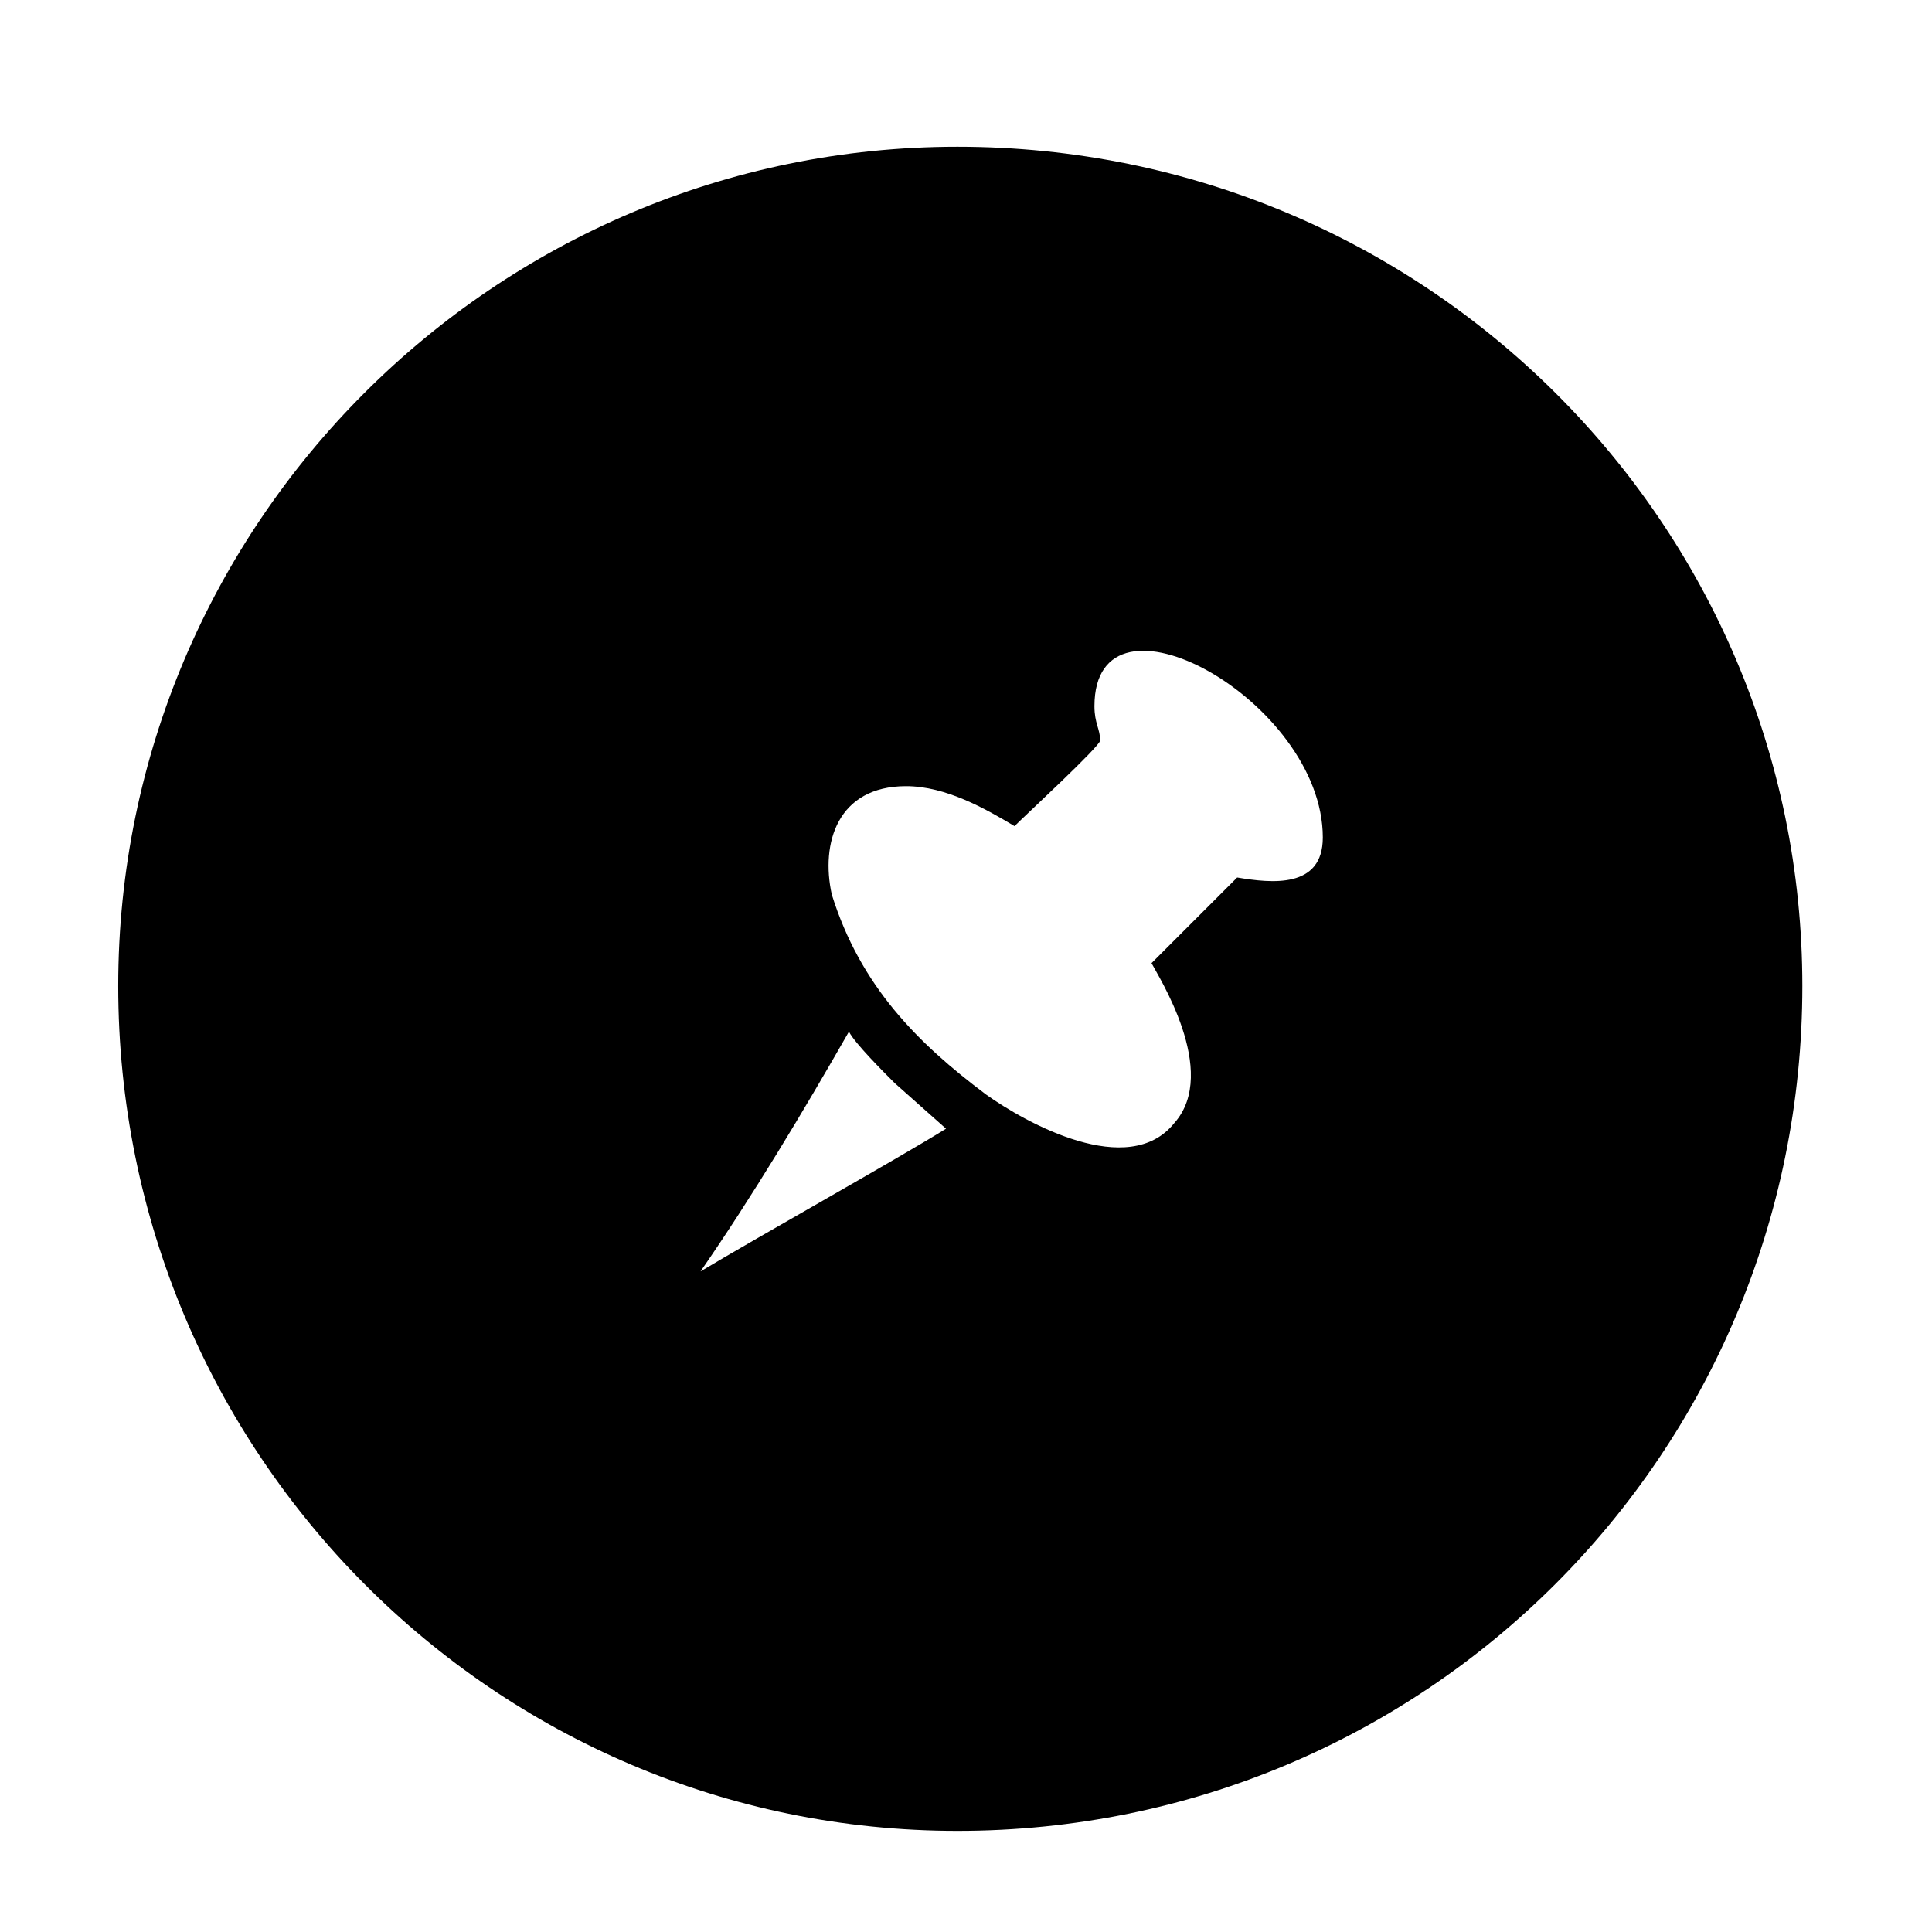 <?xml version="1.0" encoding="UTF-8"?>
<!-- Uploaded to: SVG Repo, www.svgrepo.com, Generator: SVG Repo Mixer Tools -->
<svg fill="#000000" width="800px" height="800px" version="1.1" viewBox="144 144 512 512" xmlns="http://www.w3.org/2000/svg">
 <path d="m397.73 182.89c124.06 0 223.91 99.855 223.91 222.4 0 124.06-99.855 223.91-223.91 223.91-122.55 0-222.4-99.855-222.4-223.91 0-122.55 99.855-222.4 222.4-222.4zm-68.082 298.05c15.129-9.078 52.953-30.258 65.055-37.824l-13.617-12.105c-3.027-3.027-10.59-10.59-12.105-13.617-12.105 21.18-25.719 43.875-39.336 63.543zm119.52-81.699 22.695-22.695c9.078 1.512 22.695 3.027 22.695-10.59 0-36.312-60.52-69.594-60.52-34.797 0 4.539 1.512 6.051 1.512 9.078 0 1.512-19.668 19.668-22.695 22.695-7.566-4.539-18.156-10.59-28.746-10.59-18.156 0-22.695 15.129-19.668 28.746 7.566 24.207 22.695 39.336 40.848 52.953 10.59 7.566 37.824 22.695 49.926 7.566 12.105-13.617-4.539-39.336-6.051-42.363z" fill-rule="evenodd"/>
</svg>